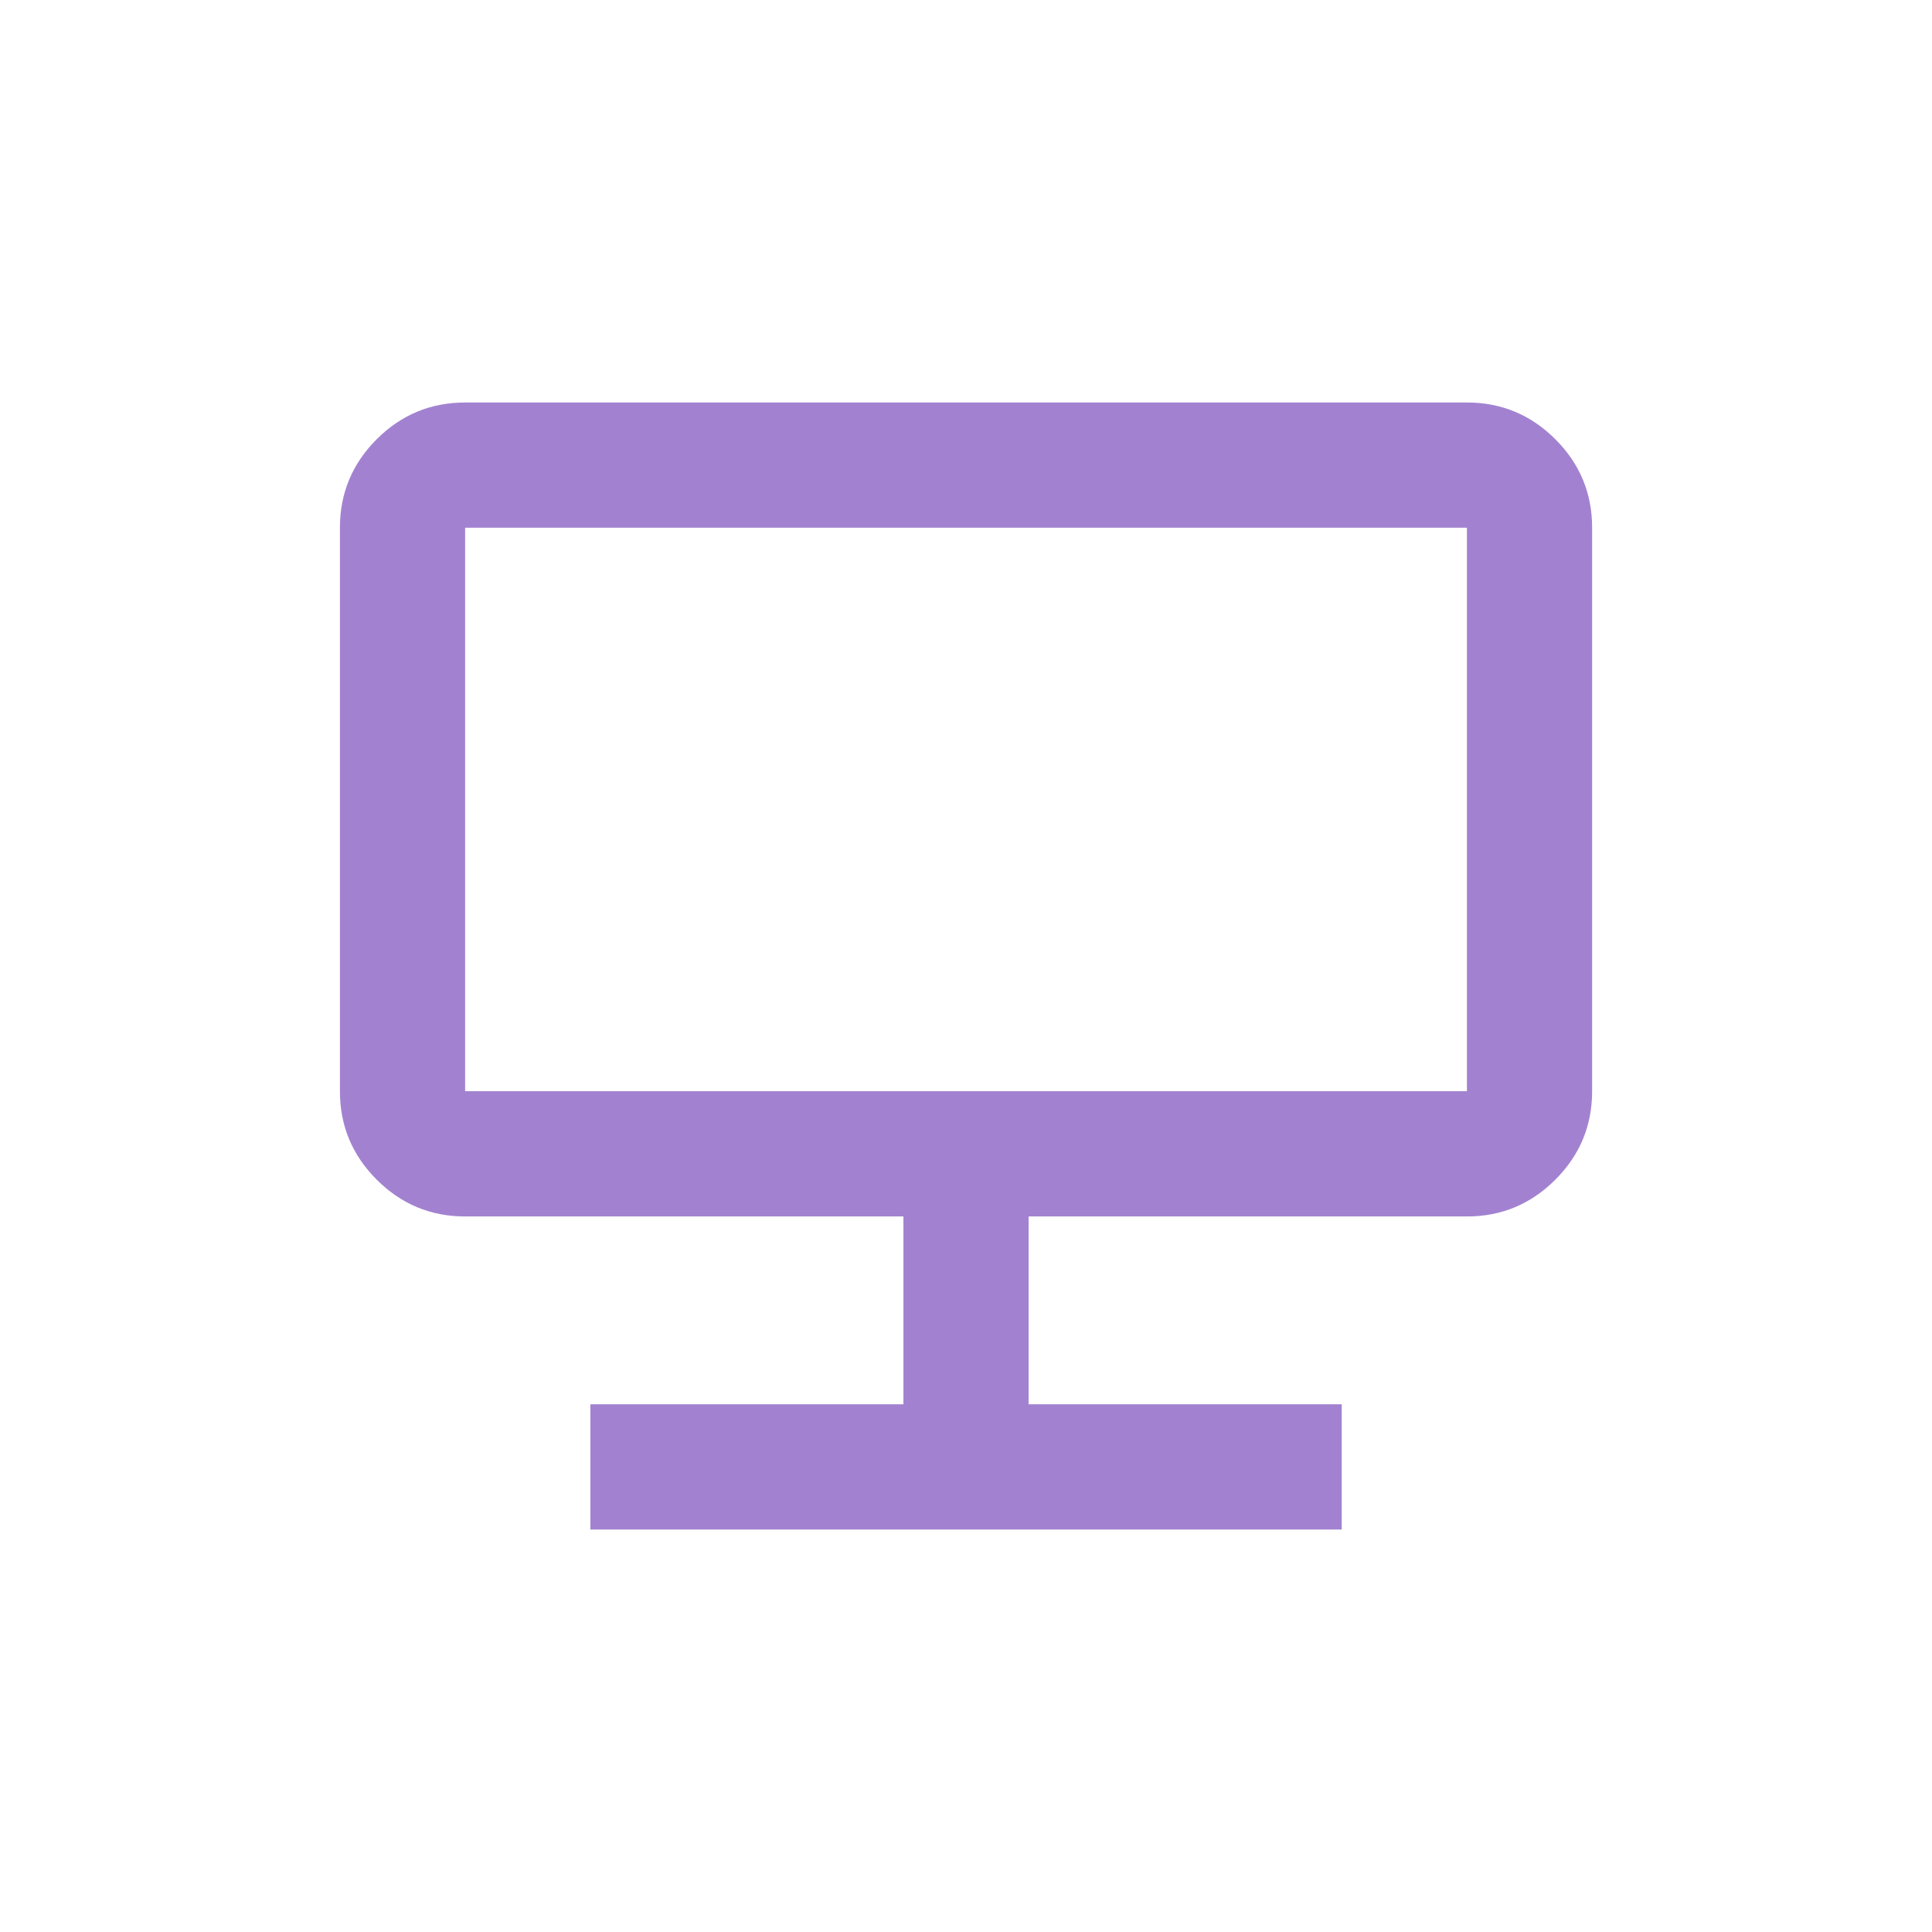<svg width="36" height="36" viewBox="0 0 36 36" fill="none" xmlns="http://www.w3.org/2000/svg">
<mask id="mask0_2887_37" style="mask-type:alpha" maskUnits="userSpaceOnUse" x="4" y="4" width="28" height="28">
<rect x="4" y="4" width="28" height="28" fill="#D9D9D9"/>
</mask>
<g mask="url(#mask0_2887_37)">
<path d="M11.001 28.5V26.167H16.834V22.667H8.667C8.026 22.667 7.476 22.438 7.019 21.981C6.562 21.524 6.334 20.975 6.334 20.333V9.833C6.334 9.192 6.562 8.642 7.019 8.185C7.476 7.728 8.026 7.5 8.667 7.5H27.334C27.976 7.5 28.525 7.728 28.982 8.185C29.439 8.642 29.667 9.192 29.667 9.833V20.333C29.667 20.975 29.439 21.524 28.982 21.981C28.525 22.438 27.976 22.667 27.334 22.667H19.167V26.167H25.001V28.5H11.001ZM8.667 20.333H27.334V9.833H8.667V20.333Z" fill="#A282D0"/>
</g>
</svg>
